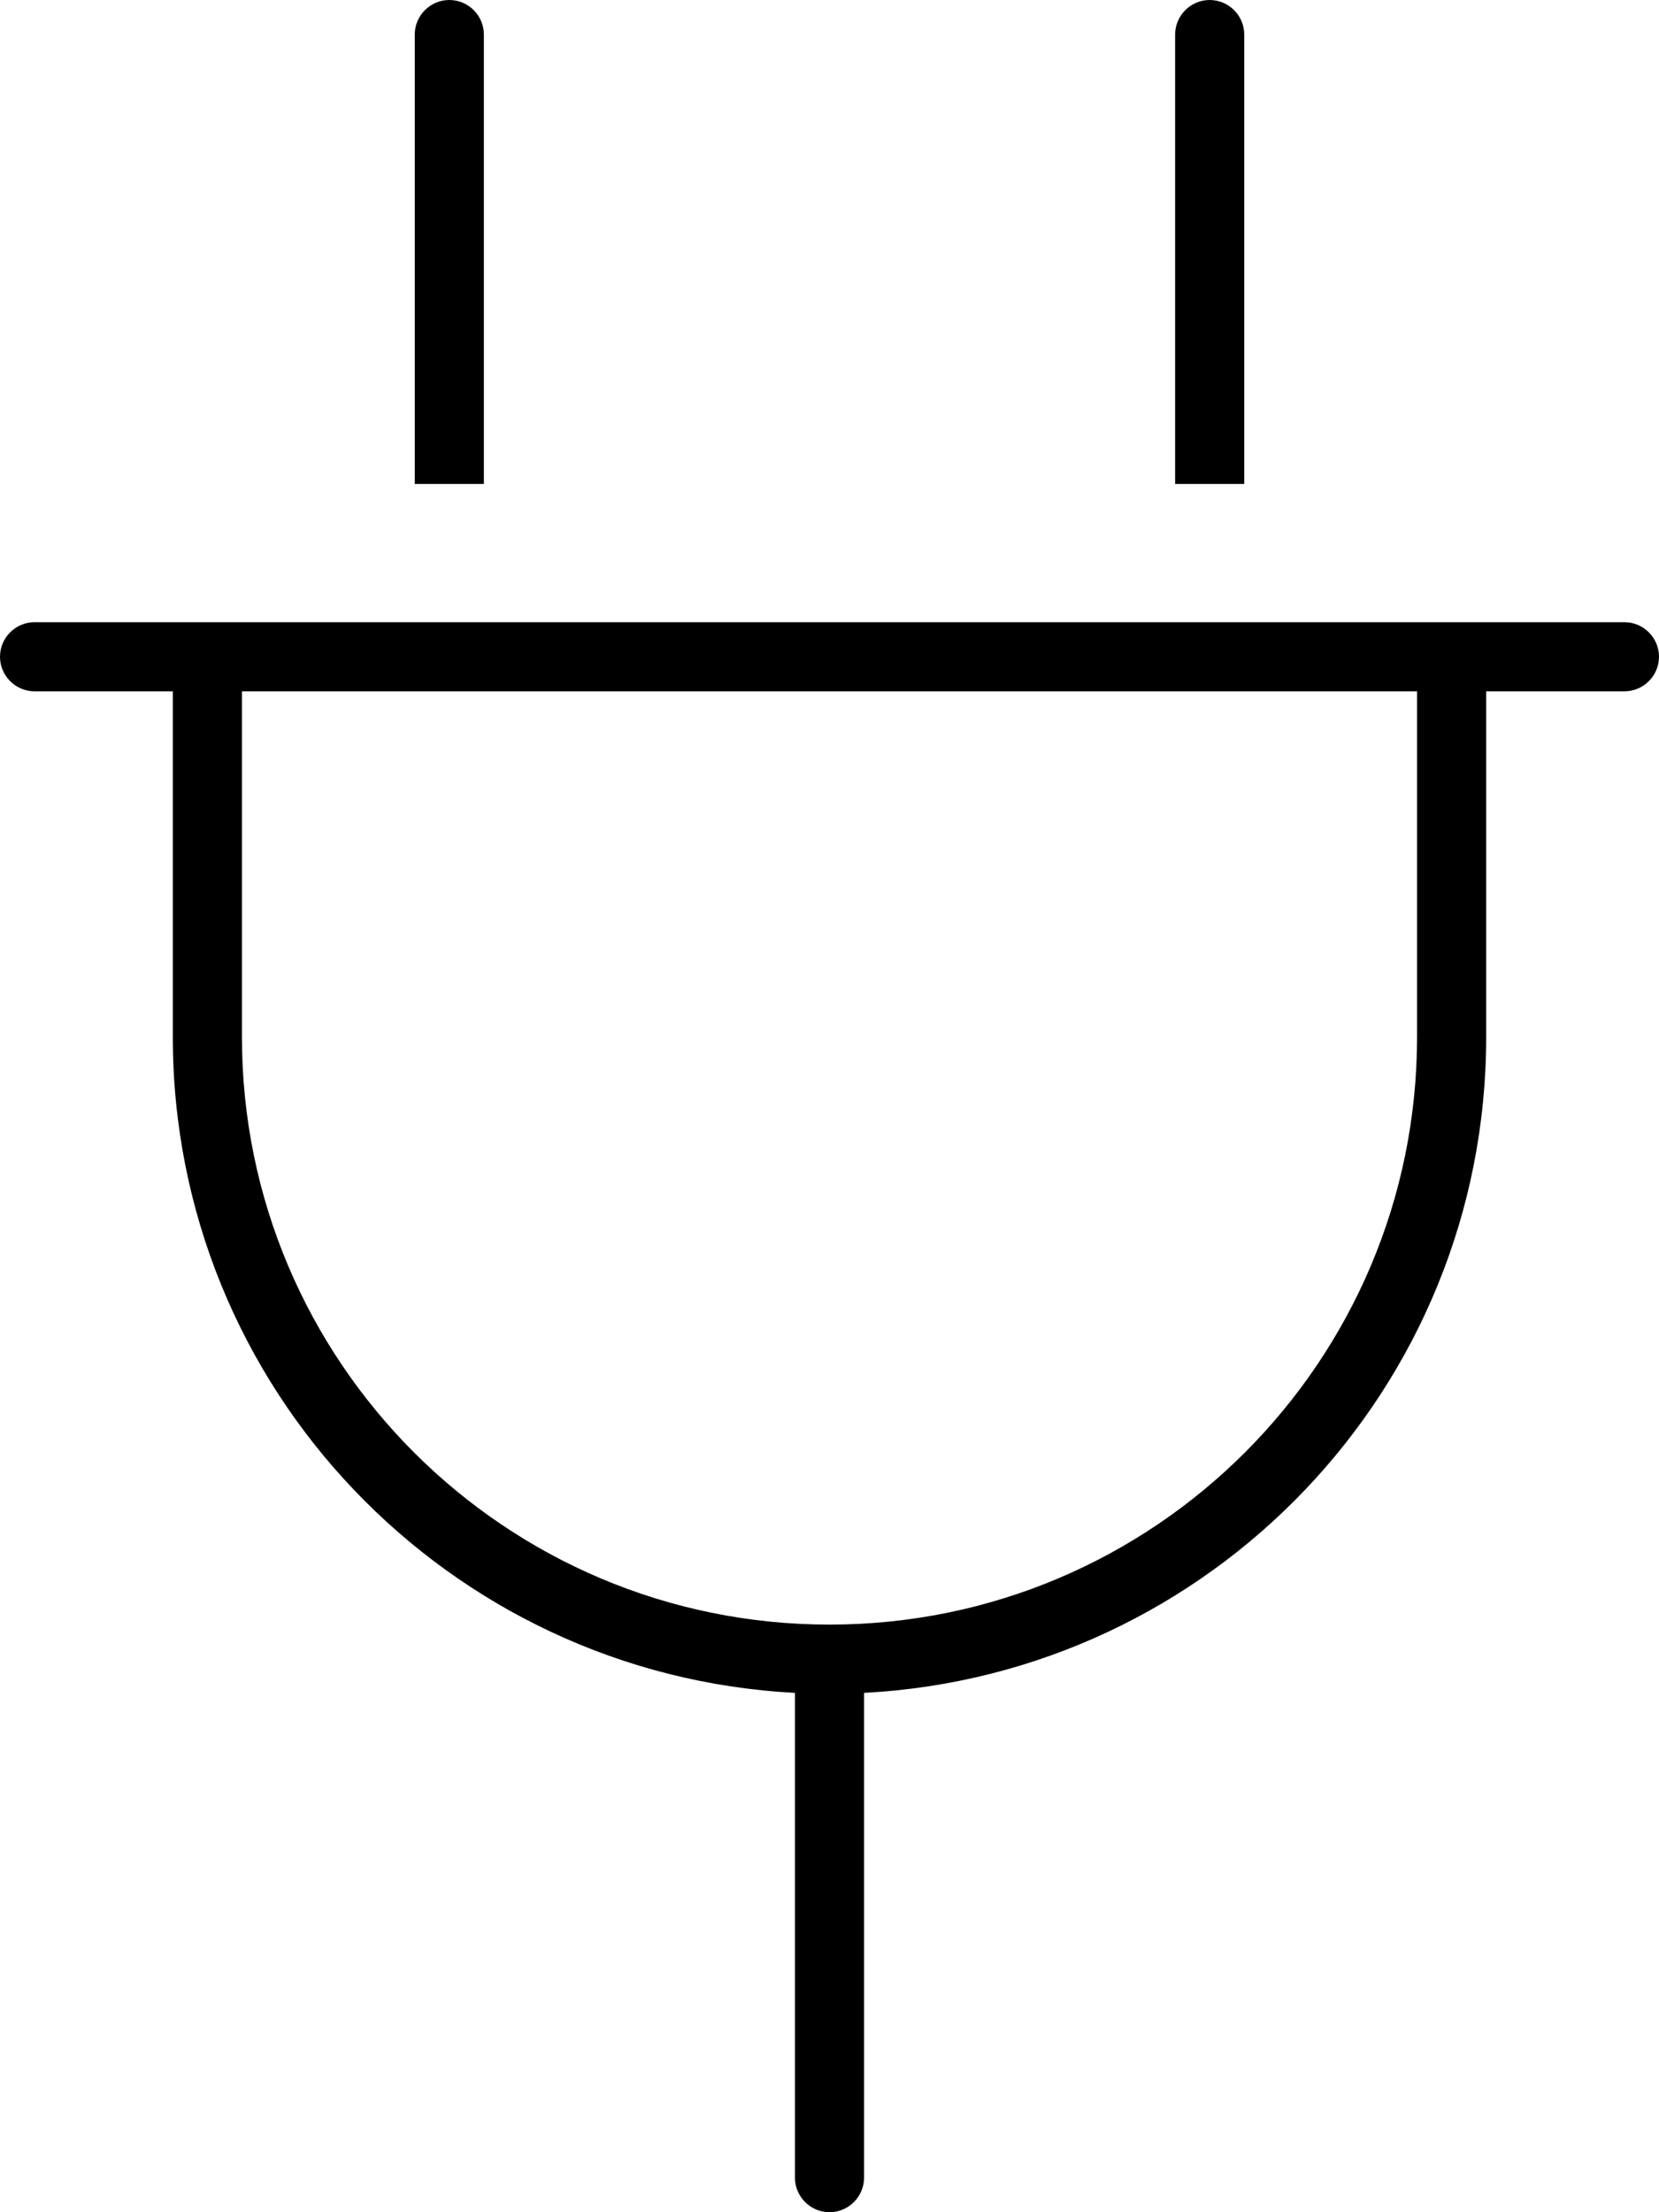 <svg xmlns="http://www.w3.org/2000/svg" viewBox="0 0 384 512"><!--! Font Awesome Pro 6.4.0 by @fontawesome - https://fontawesome.com License - https://fontawesome.com/license (Commercial License) Copyright 2023 Fonticons, Inc. --><path d="M112 8c0-4.4-3.6-8-8-8s-8 3.6-8 8V112h16V8zM288 8c0-4.4-3.6-8-8-8s-8 3.6-8 8V112h16V8zM8 144c-4.4 0-8 3.6-8 8s3.6 8 8 8H40v80c0 81.3 63.8 147.6 144 151.8V504c0 4.4 3.6 8 8 8s8-3.6 8-8V391.8c80.2-4.2 144-70.5 144-151.8V160h32c4.4 0 8-3.6 8-8s-3.6-8-8-8H344 328 56 40 8zM192 376c-75.1 0-136-60.9-136-136V160H328v80c0 75.1-60.9 136-136 136z"/></svg>